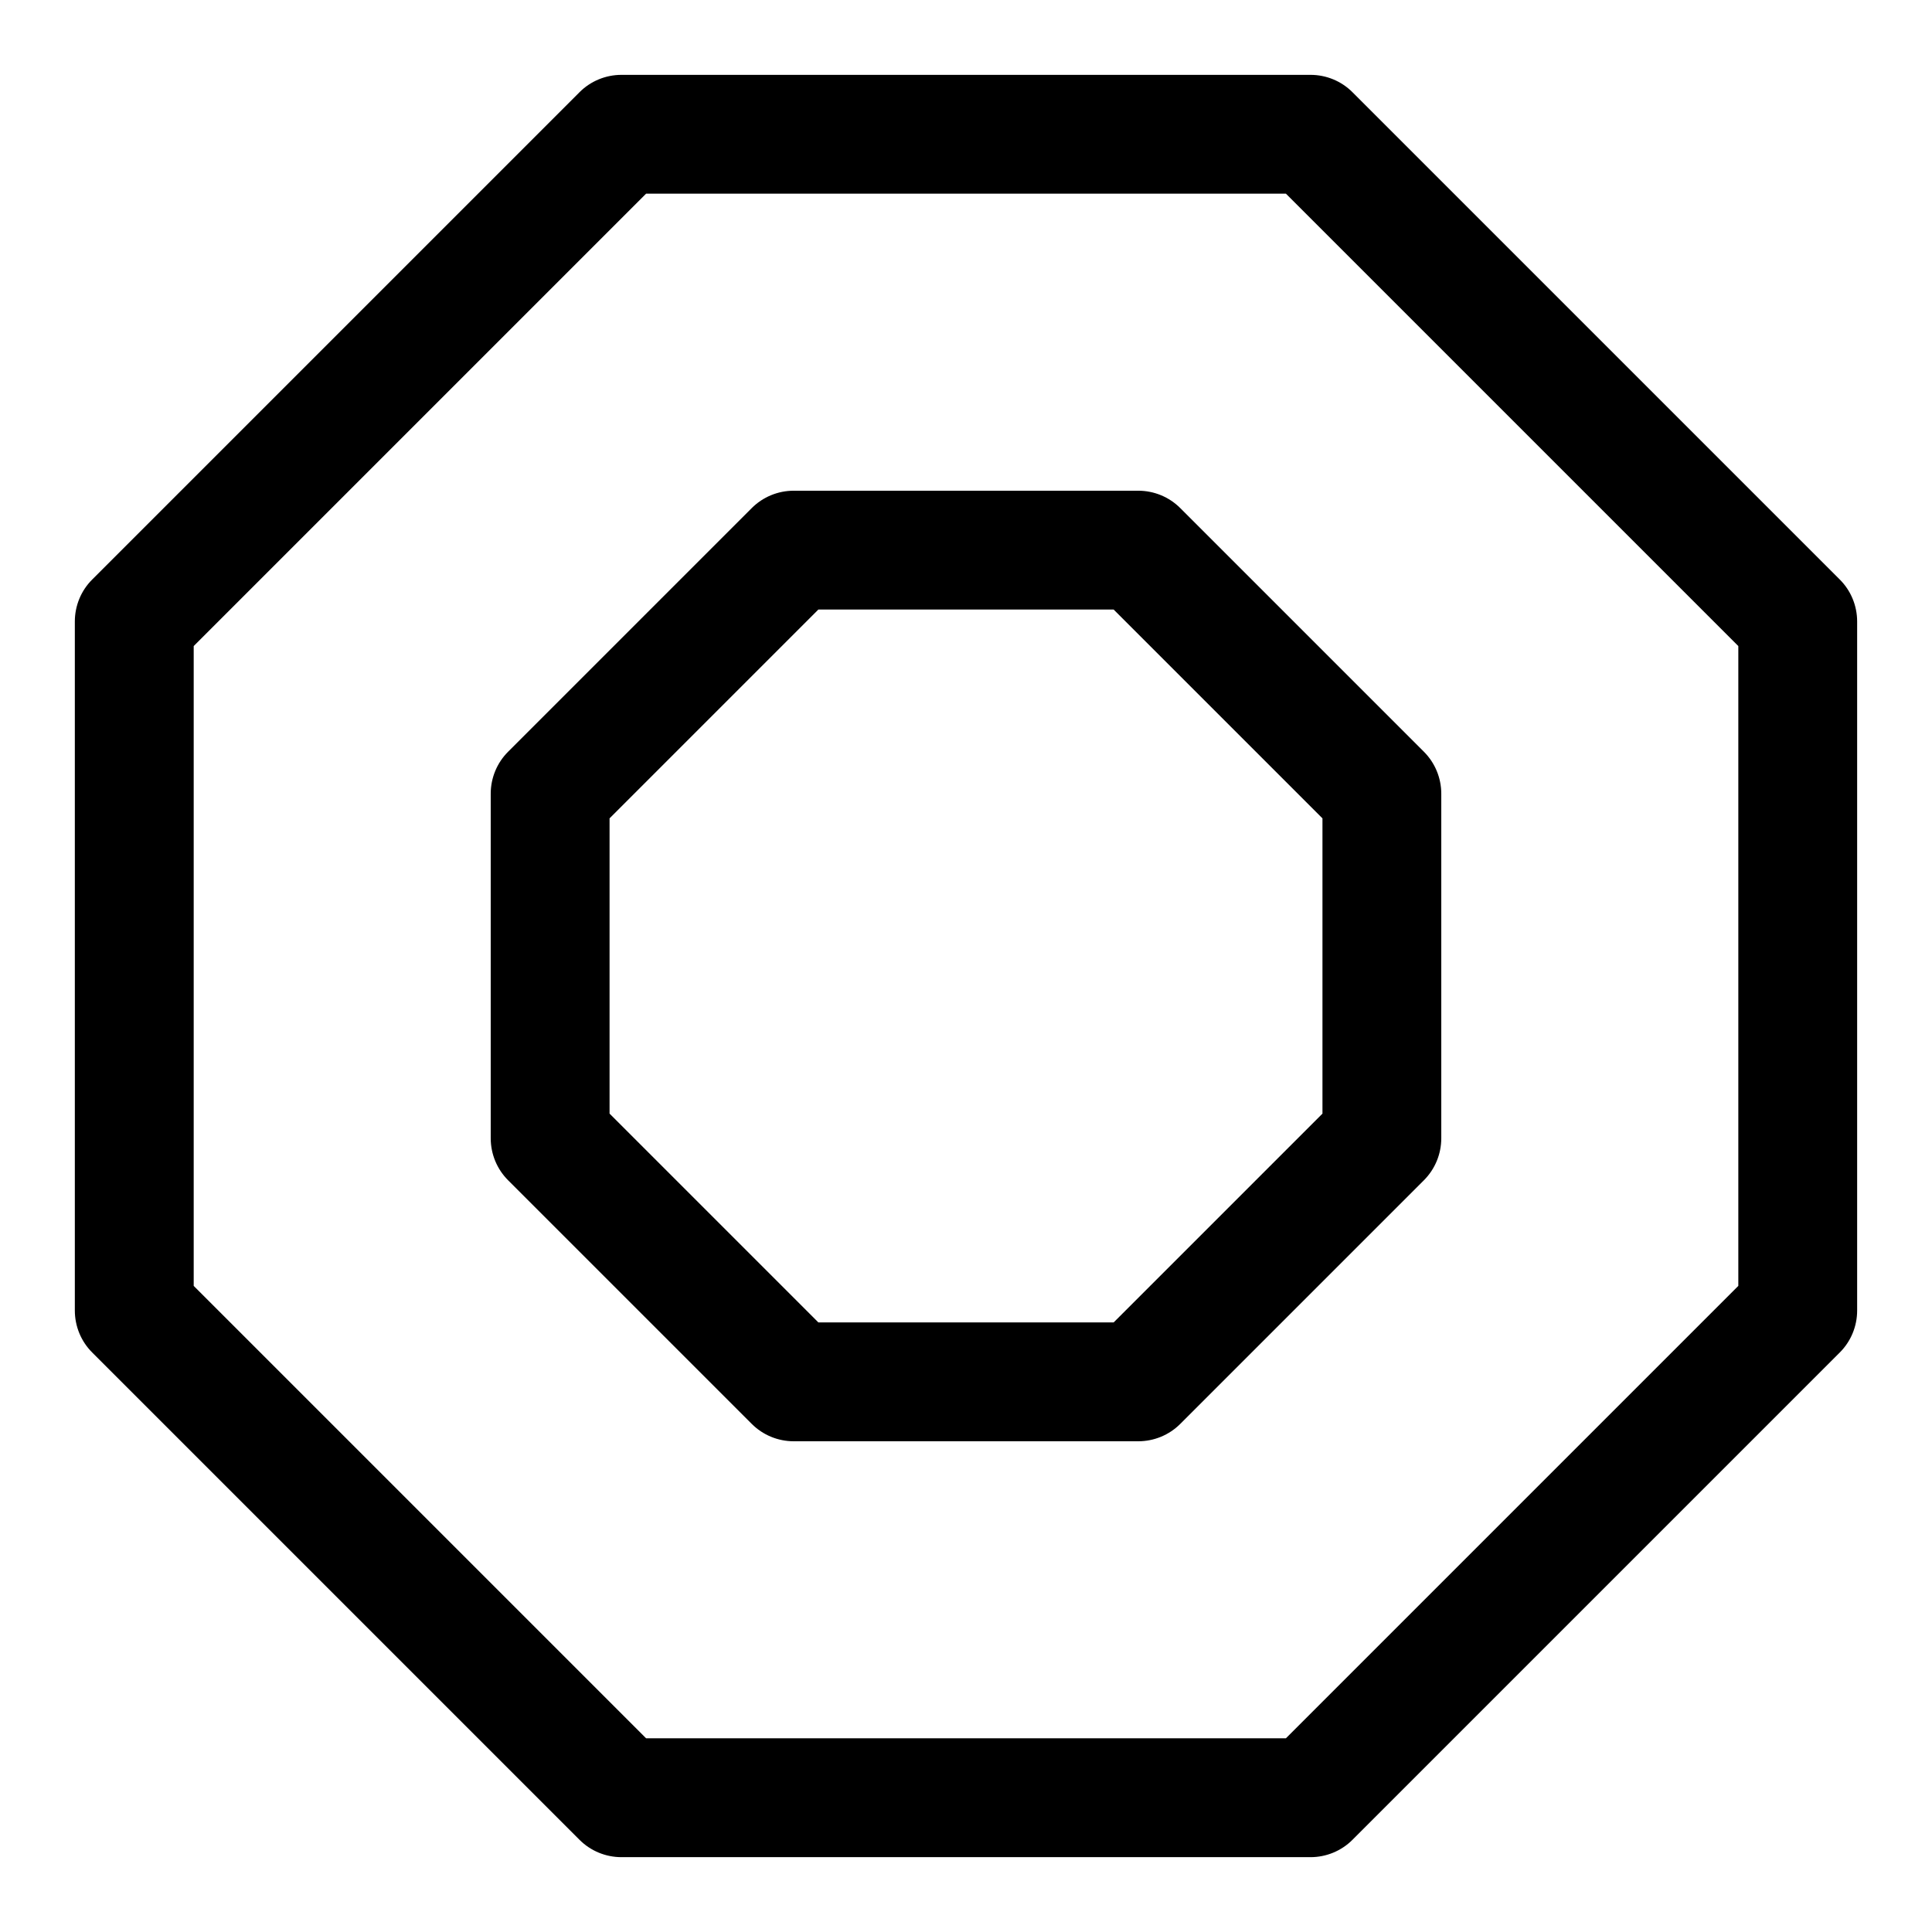 <?xml version="1.0" encoding="UTF-8"?>
<!-- Uploaded to: SVG Repo, www.svgrepo.com, Generator: SVG Repo Mixer Tools -->
<svg fill="#000000" width="800px" height="800px" version="1.1" viewBox="144 144 512 512" xmlns="http://www.w3.org/2000/svg">
 <path d="m502.43 168.45c-2.945-2.961-6.957-4.613-11.133-4.613h-182.6c-4.172 0-8.188 1.652-11.133 4.613l-129.12 129.12c-2.961 2.945-4.613 6.957-4.613 11.133v182.6c0 4.172 1.652 8.188 4.613 11.133l129.12 129.12c2.945 2.961 6.957 4.613 11.133 4.613h182.6c4.172 0 8.188-1.652 11.133-4.613l129.12-129.12c2.961-2.945 4.613-6.957 4.613-11.133v-182.6c0-4.172-1.652-8.188-4.613-11.133zm-17.648 26.875 119.89 119.89v169.56l-119.89 119.89h-169.56l-119.89-119.89v-169.56l119.89-119.89zm-27.992 83.332c-2.961-2.961-6.957-4.613-11.148-4.613h-91.285c-4.188 0-8.188 1.652-11.148 4.613l-64.551 64.551c-2.961 2.961-4.613 6.957-4.613 11.148v91.285c0 4.188 1.652 8.188 4.613 11.148l64.551 64.551c2.961 2.961 6.957 4.613 11.148 4.613h91.285c4.188 0 8.188-1.652 11.148-4.613l64.551-64.551c2.961-2.961 4.613-6.957 4.613-11.148v-91.285c0-4.188-1.652-8.188-4.613-11.148zm-17.664 26.875 55.34 55.34v78.246l-55.34 55.34h-78.246l-55.34-55.34v-78.246l55.34-55.34z" fill-rule="evenodd"/>
</svg>